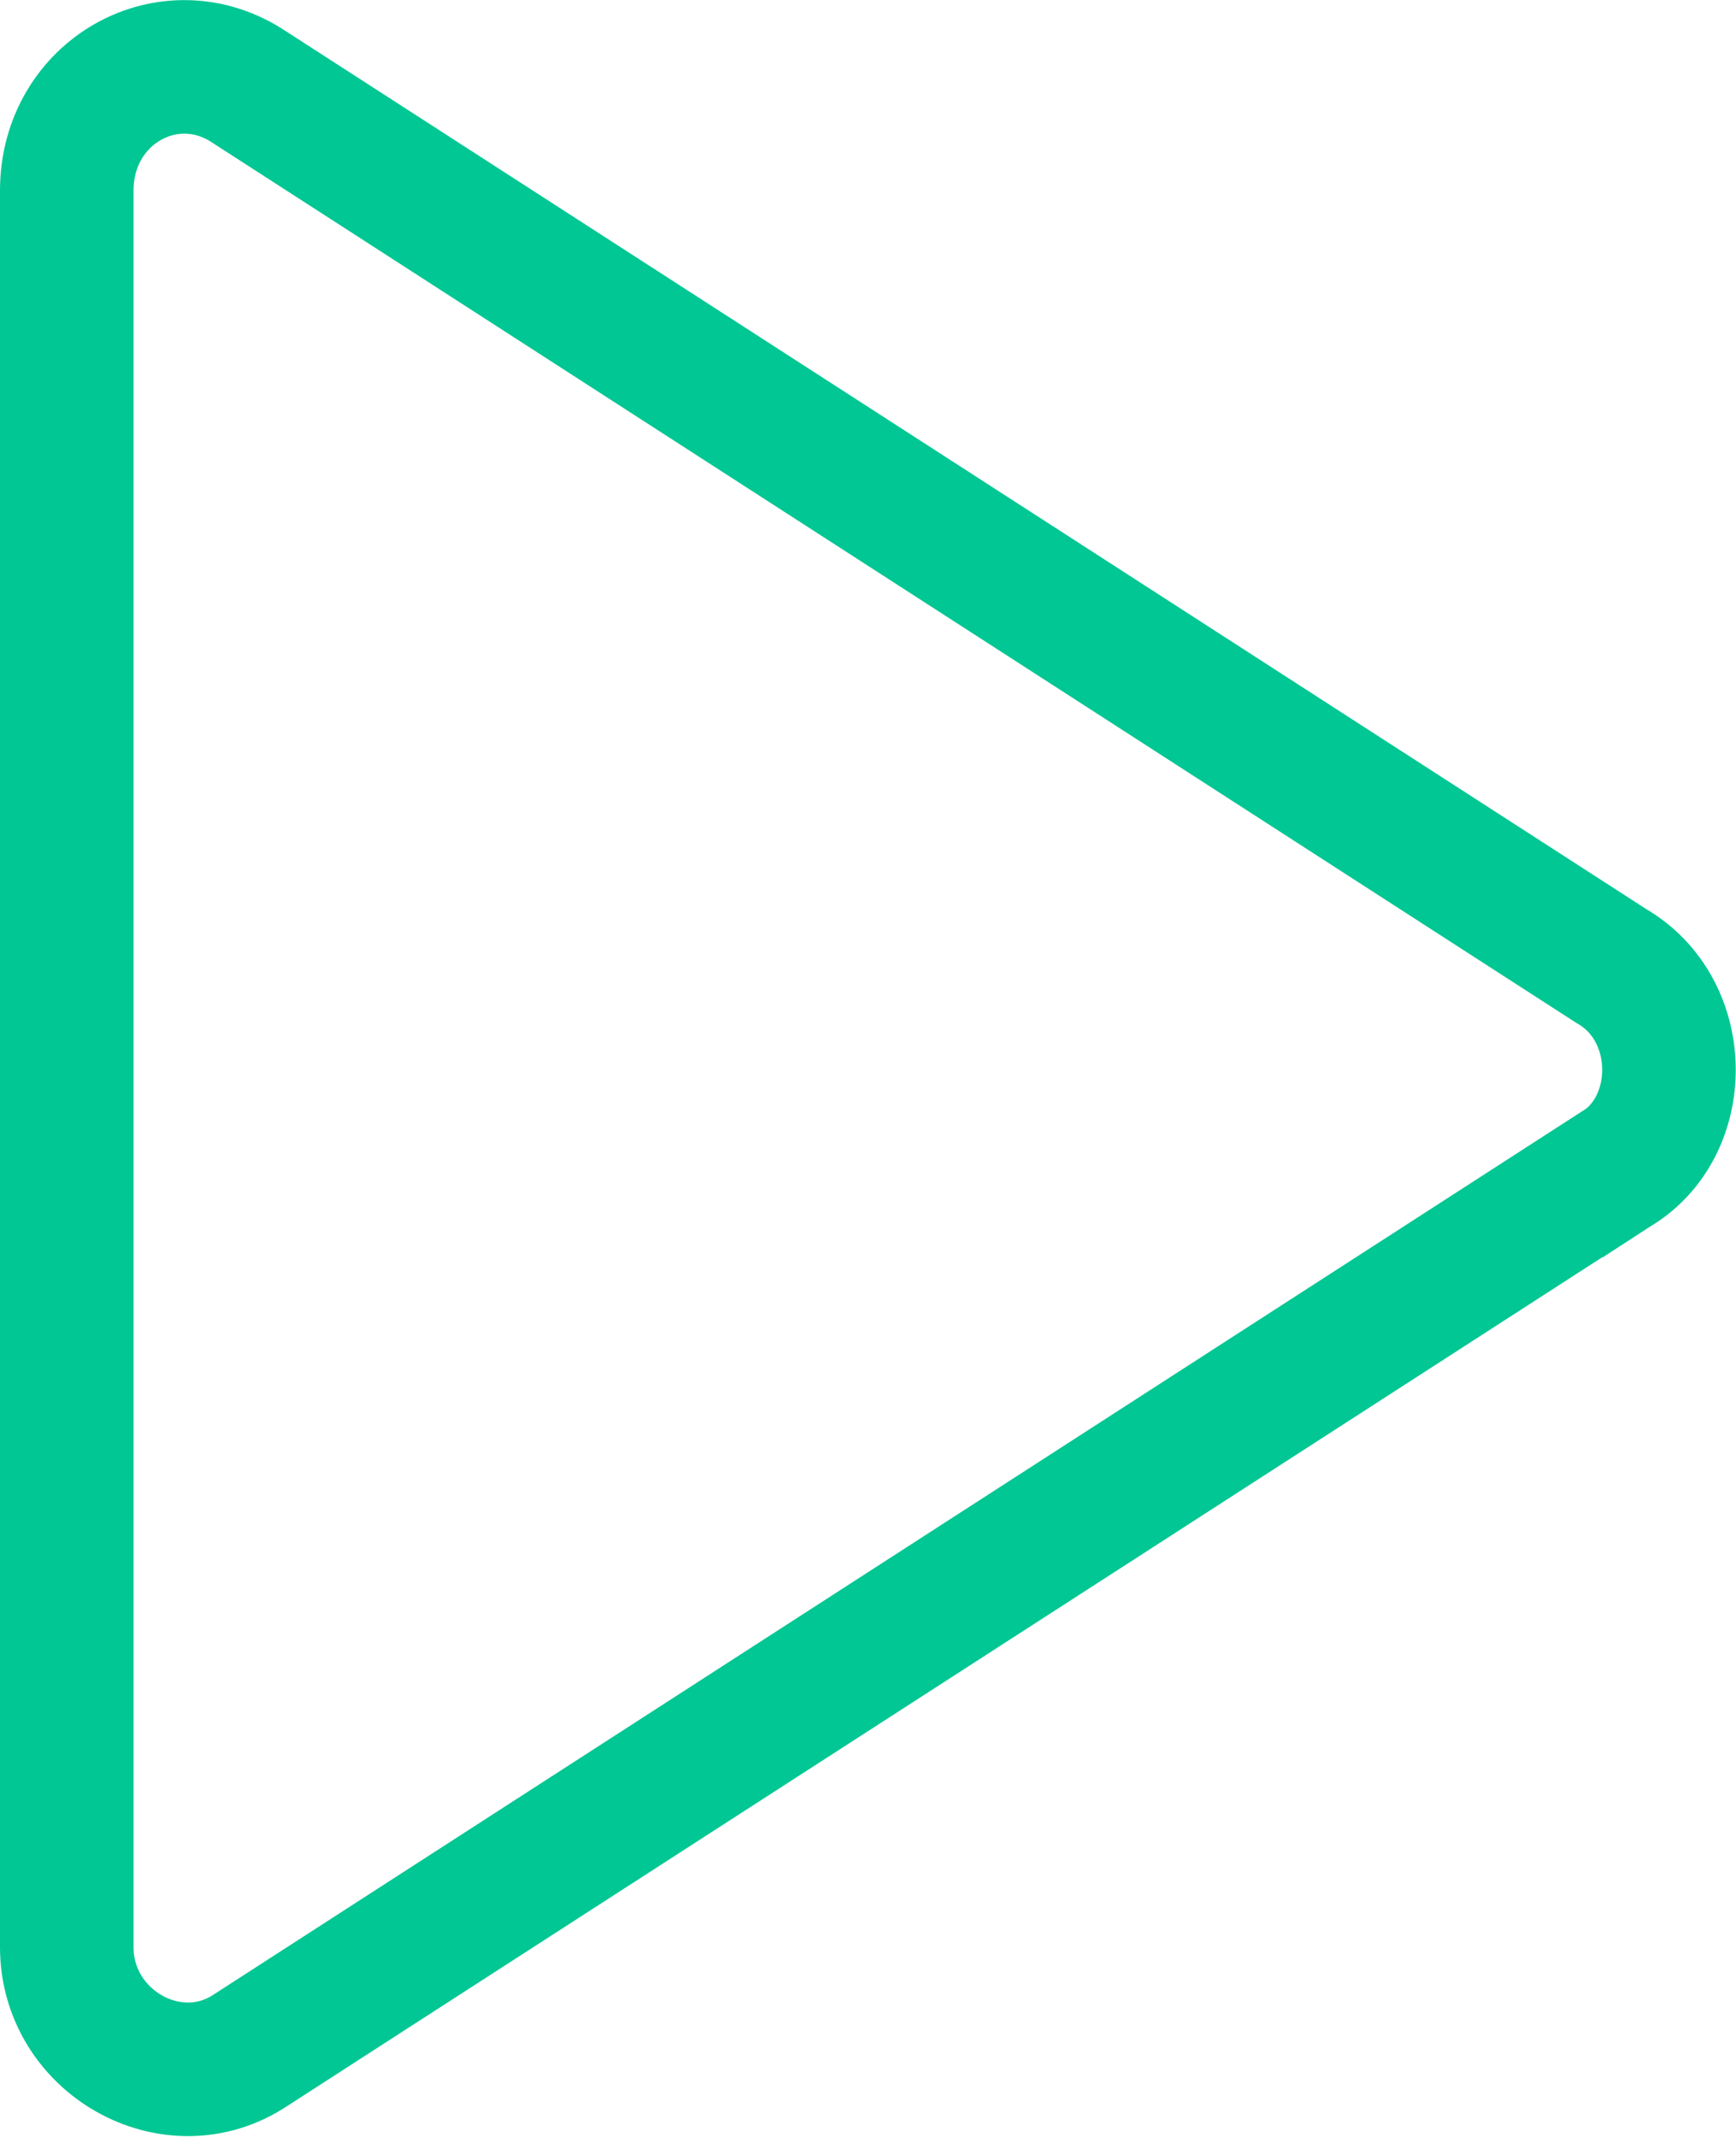 <svg width="13" height="16" viewBox="0 0 13 16" xmlns="http://www.w3.org/2000/svg"><title>Path</title><path d="M12.068 8.775l.02-.013c.55-.318.55-1.198-.02-1.528L1.87.654C1.273.253.5.684.5 1.427V14.58c0 .707.791 1.16 1.377.77l10.19-6.576z" stroke="#00C793" fill="none"/></svg>